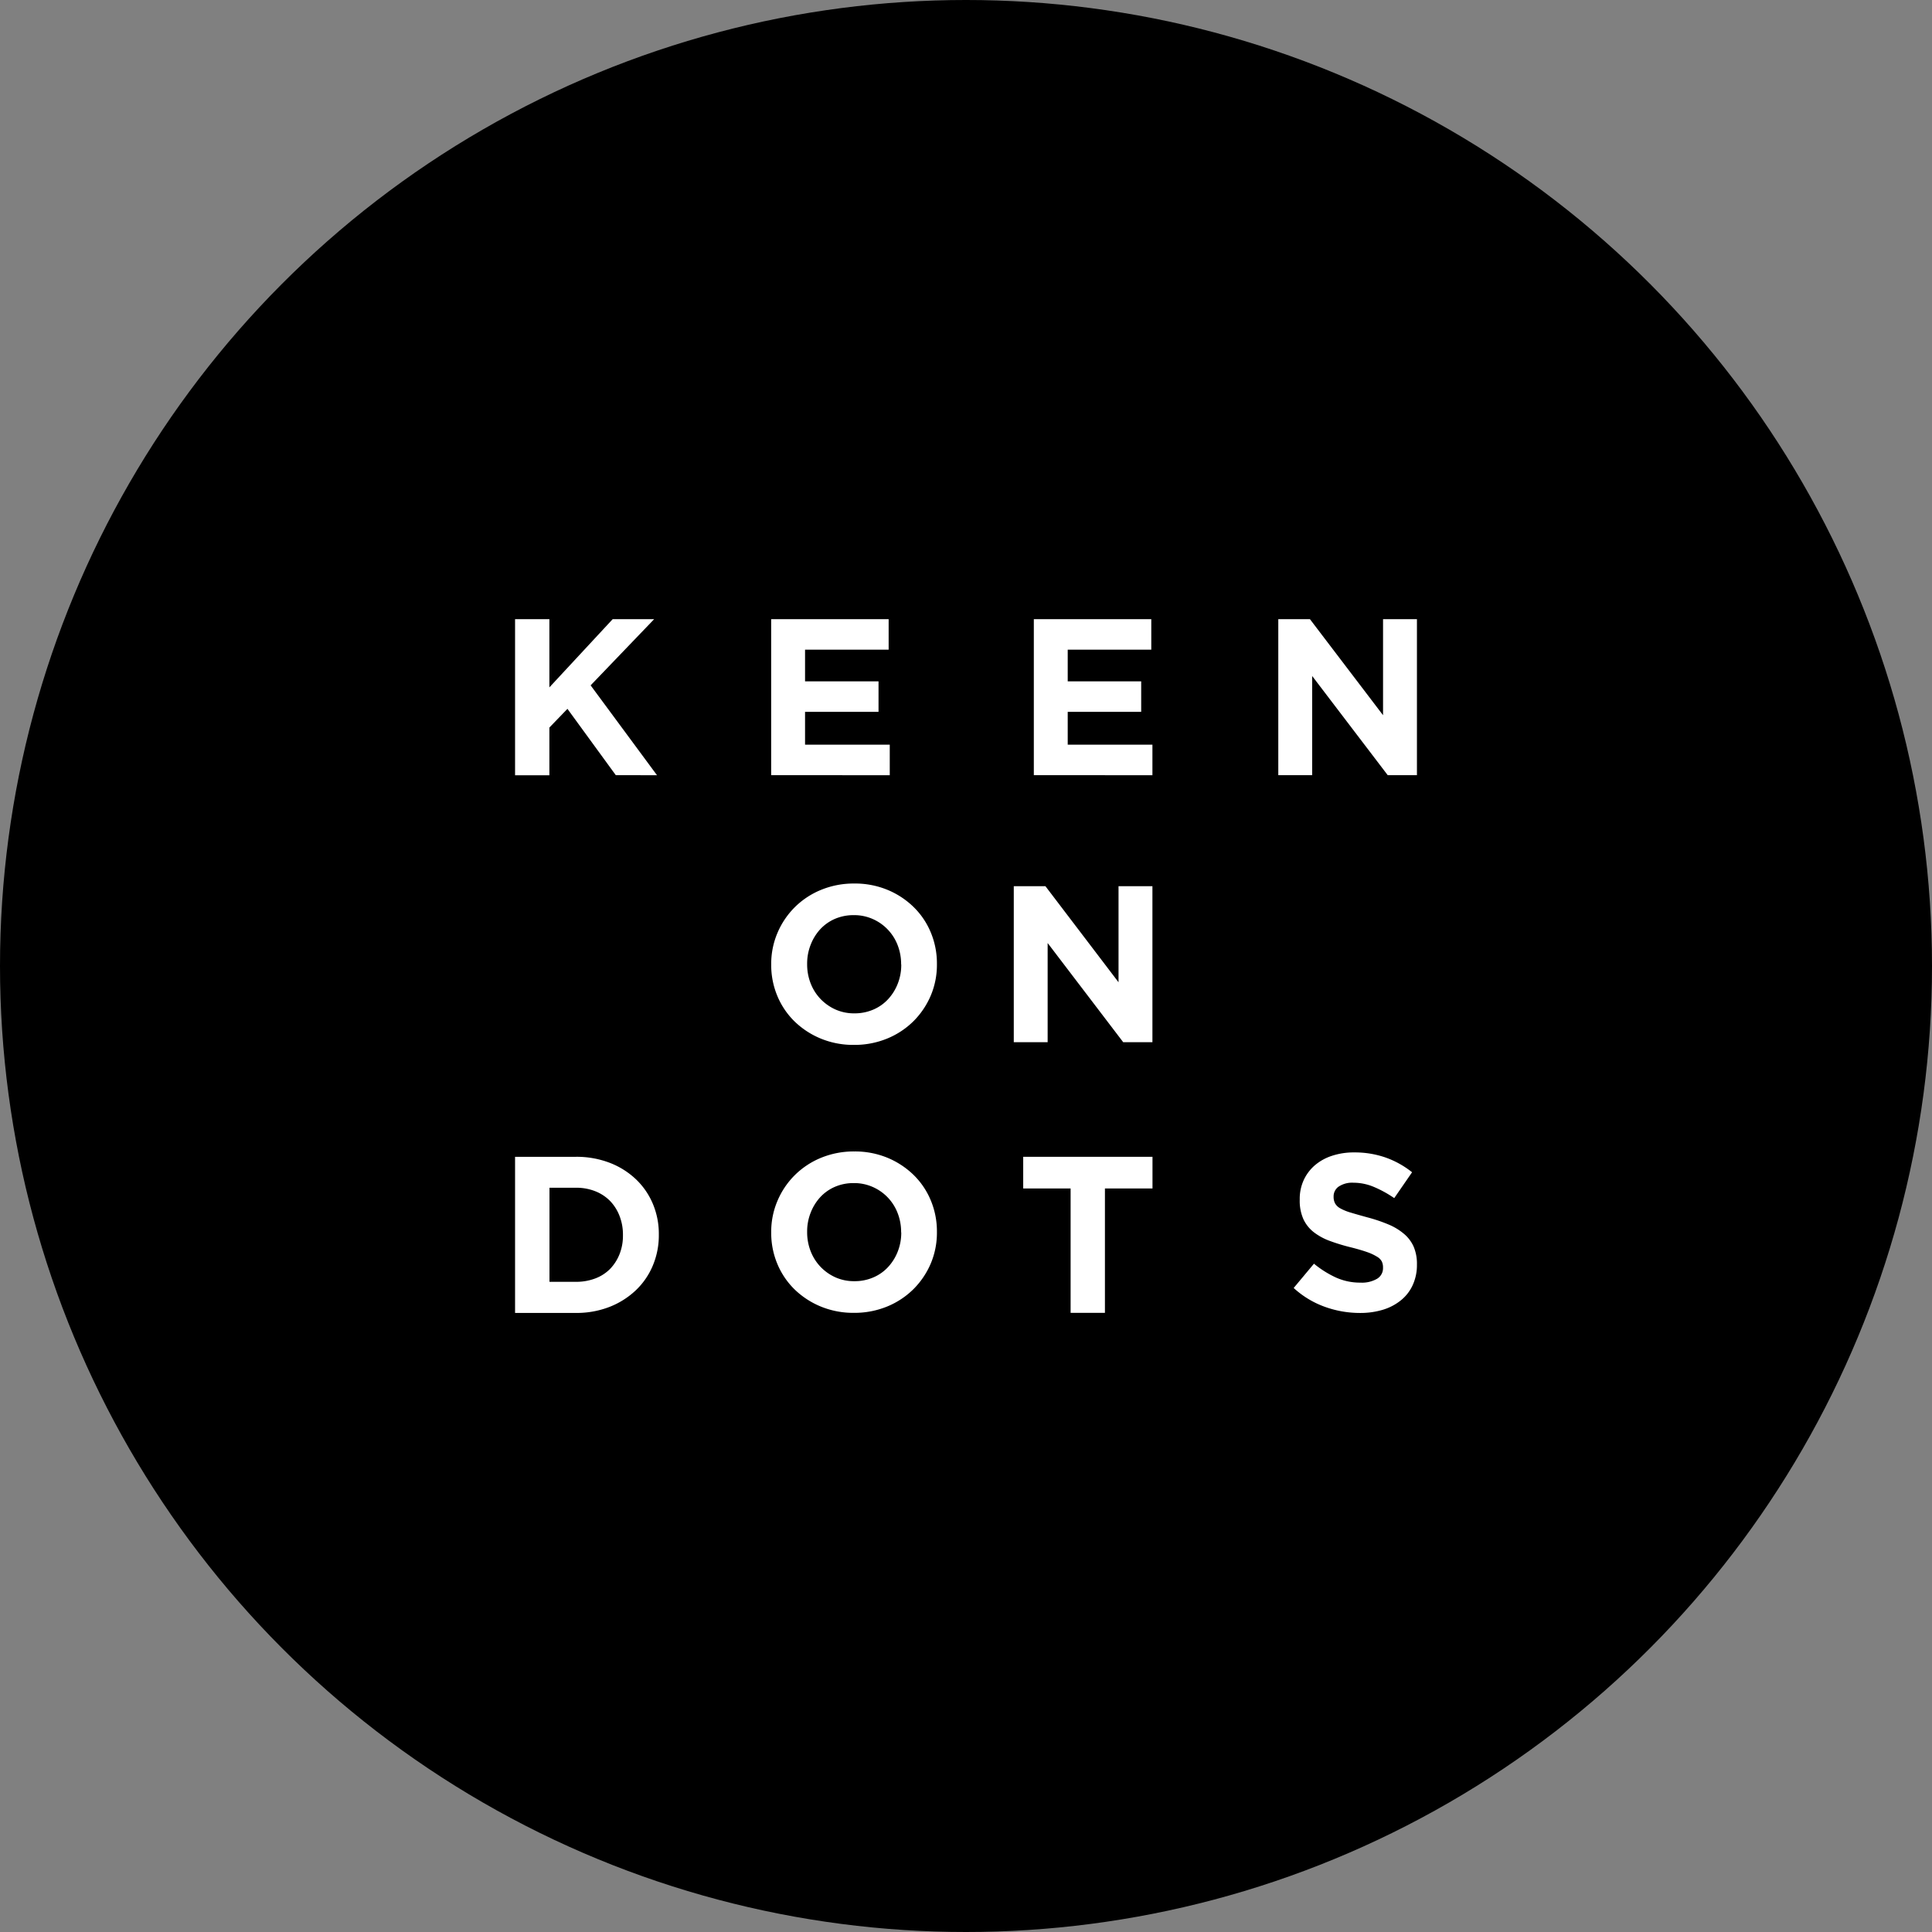 <svg xmlns="http://www.w3.org/2000/svg" width="81.52" height="81.52"><rect width="100%" height="100%" fill="#808080" stroke="none"/><g data-name="Group 2388" transform="translate(156.745 -3.734)"><circle data-name="Ellipse 622" cx="40.76" cy="40.76" r="40.76" transform="translate(-156.745 3.734)"/><g data-name="Group 2387" fill="#fff"><path data-name="Path 2043" d="m-130.761 36.443-2.041-2.8-.762.79v2.013h-1.448v-6.587h1.448v2.878l2.671-2.878h1.75l-2.681 2.793 2.8 3.791z"/><path data-name="Path 2044" d="M-124.206 36.443v-6.584h4.957v1.288h-3.527v1.336h3.1v1.288h-3.1v1.383h3.574v1.289z"/><path data-name="Path 2045" d="M-113.123 36.443v-6.584h4.956v1.288h-3.526v1.336h3.1v1.288h-3.1v1.383h3.574v1.289z"/><path data-name="Path 2046" d="m-98.19 36.443-3.189-4.186v4.186h-1.429v-6.584h1.335l3.085 4.053v-4.053h1.43v6.584z"/><path data-name="Path 2047" d="M-117.471 45.74a3.429 3.429 0 0 1-.729 1.082 3.415 3.415 0 0 1-1.11.733 3.623 3.623 0 0 1-1.406.268 3.585 3.585 0 0 1-1.4-.268 3.491 3.491 0 0 1-1.105-.724 3.244 3.244 0 0 1-.724-1.072 3.37 3.37 0 0 1-.259-1.322v-.019a3.319 3.319 0 0 1 .264-1.321 3.4 3.4 0 0 1 .729-1.082 3.384 3.384 0 0 1 1.109-.733 3.625 3.625 0 0 1 1.407-.268 3.588 3.588 0 0 1 1.4.268 3.474 3.474 0 0 1 1.1.724 3.219 3.219 0 0 1 .724 1.072 3.391 3.391 0 0 1 .259 1.322v.018a3.337 3.337 0 0 1-.259 1.322zm-1.251-1.322a2.2 2.2 0 0 0-.146-.8 1.976 1.976 0 0 0-.414-.658 1.963 1.963 0 0 0-.635-.447 1.924 1.924 0 0 0-.8-.165 1.984 1.984 0 0 0-.805.16 1.843 1.843 0 0 0-.62.442 2.086 2.086 0 0 0-.4.654 2.159 2.159 0 0 0-.146.8v.018a2.2 2.2 0 0 0 .146.8 1.992 1.992 0 0 0 .414.658 2.018 2.018 0 0 0 .63.447 1.922 1.922 0 0 0 .805.165 1.99 1.99 0 0 0 .8-.16 1.824 1.824 0 0 0 .625-.442 2.068 2.068 0 0 0 .405-.654 2.16 2.16 0 0 0 .146-.795z"/><path data-name="Path 2048" d="m-109.351 47.71-3.189-4.185v4.185h-1.429v-6.584h1.335l3.085 4.054v-4.054h1.43v6.584z"/><path data-name="Path 2049" d="M-129.2 57.135a3.072 3.072 0 0 1-.719 1.044 3.424 3.424 0 0 1-1.11.7 3.837 3.837 0 0 1-1.415.254h-2.568v-6.588h2.568a3.9 3.9 0 0 1 1.415.249 3.349 3.349 0 0 1 1.11.692 3.071 3.071 0 0 1 .719 1.039 3.256 3.256 0 0 1 .254 1.293v.019a3.291 3.291 0 0 1-.254 1.298zm-1.26-1.3a2.155 2.155 0 0 0-.146-.8 1.888 1.888 0 0 0-.4-.63 1.814 1.814 0 0 0-.626-.409 2.171 2.171 0 0 0-.808-.146h-1.12v3.97h1.12a2.255 2.255 0 0 0 .808-.141 1.75 1.75 0 0 0 .626-.4 1.91 1.91 0 0 0 .4-.621 2.1 2.1 0 0 0 .146-.8z"/><path data-name="Path 2050" d="M-117.471 57.046a3.424 3.424 0 0 1-.729 1.081 3.418 3.418 0 0 1-1.11.734 3.642 3.642 0 0 1-1.406.268 3.6 3.6 0 0 1-1.4-.268 3.491 3.491 0 0 1-1.105-.724 3.248 3.248 0 0 1-.724-1.073 3.365 3.365 0 0 1-.259-1.321v-.019a3.315 3.315 0 0 1 .264-1.321 3.385 3.385 0 0 1 .729-1.082 3.4 3.4 0 0 1 1.109-.734 3.643 3.643 0 0 1 1.407-.268 3.606 3.606 0 0 1 1.4.268 3.508 3.508 0 0 1 1.1.724 3.233 3.233 0 0 1 .724 1.073 3.386 3.386 0 0 1 .259 1.321v.019a3.34 3.34 0 0 1-.259 1.322zm-1.251-1.322a2.2 2.2 0 0 0-.146-.8 1.98 1.98 0 0 0-.414-.659 1.976 1.976 0 0 0-.635-.446 1.924 1.924 0 0 0-.8-.165 1.968 1.968 0 0 0-.805.16 1.829 1.829 0 0 0-.62.442 2.086 2.086 0 0 0-.4.654 2.154 2.154 0 0 0-.146.794v.019a2.192 2.192 0 0 0 .146.8 2 2 0 0 0 .414.659 2.018 2.018 0 0 0 .63.447 1.922 1.922 0 0 0 .805.164 1.973 1.973 0 0 0 .8-.16 1.811 1.811 0 0 0 .625-.442 2.057 2.057 0 0 0 .405-.654 2.154 2.154 0 0 0 .146-.794z"/><path data-name="Path 2051" d="M-110.123 53.881v5.248h-1.448v-5.248h-2v-1.336h5.455v1.336z"/><path data-name="Path 2052" d="M-97.136 57.957a1.767 1.767 0 0 1-.495.64 2.23 2.23 0 0 1-.758.4 3.291 3.291 0 0 1-.977.137 4.372 4.372 0 0 1-1.477-.259 3.9 3.9 0 0 1-1.316-.795l.856-1.025a4.275 4.275 0 0 0 .926.583 2.478 2.478 0 0 0 1.039.216 1.264 1.264 0 0 0 .7-.164.519.519 0 0 0 .249-.456v-.024a.563.563 0 0 0-.052-.249.511.511 0 0 0-.2-.2 2.05 2.05 0 0 0-.4-.189q-.26-.093-.674-.2a8.133 8.133 0 0 1-.906-.273 2.52 2.52 0 0 1-.688-.372 1.5 1.5 0 0 1-.439-.55 1.9 1.9 0 0 1-.155-.818v-.019a1.892 1.892 0 0 1 .168-.813 1.844 1.844 0 0 1 .472-.626 2.121 2.121 0 0 1 .725-.4 2.918 2.918 0 0 1 .93-.141 3.939 3.939 0 0 1 1.33.216 3.845 3.845 0 0 1 1.115.621l-.753 1.091a4.762 4.762 0 0 0-.865-.475 2.209 2.209 0 0 0-.846-.174 1.028 1.028 0 0 0-.635.164.5.5 0 0 0-.212.409v.019a.6.6 0 0 0 .061.278.563.563 0 0 0 .222.212 2.1 2.1 0 0 0 .439.178c.185.057.419.122.7.2a6.685 6.685 0 0 1 .891.3 2.479 2.479 0 0 1 .66.4 1.5 1.5 0 0 1 .406.541 1.839 1.839 0 0 1 .137.743v.019a2.023 2.023 0 0 1-.178.855z"/></g></g></svg>